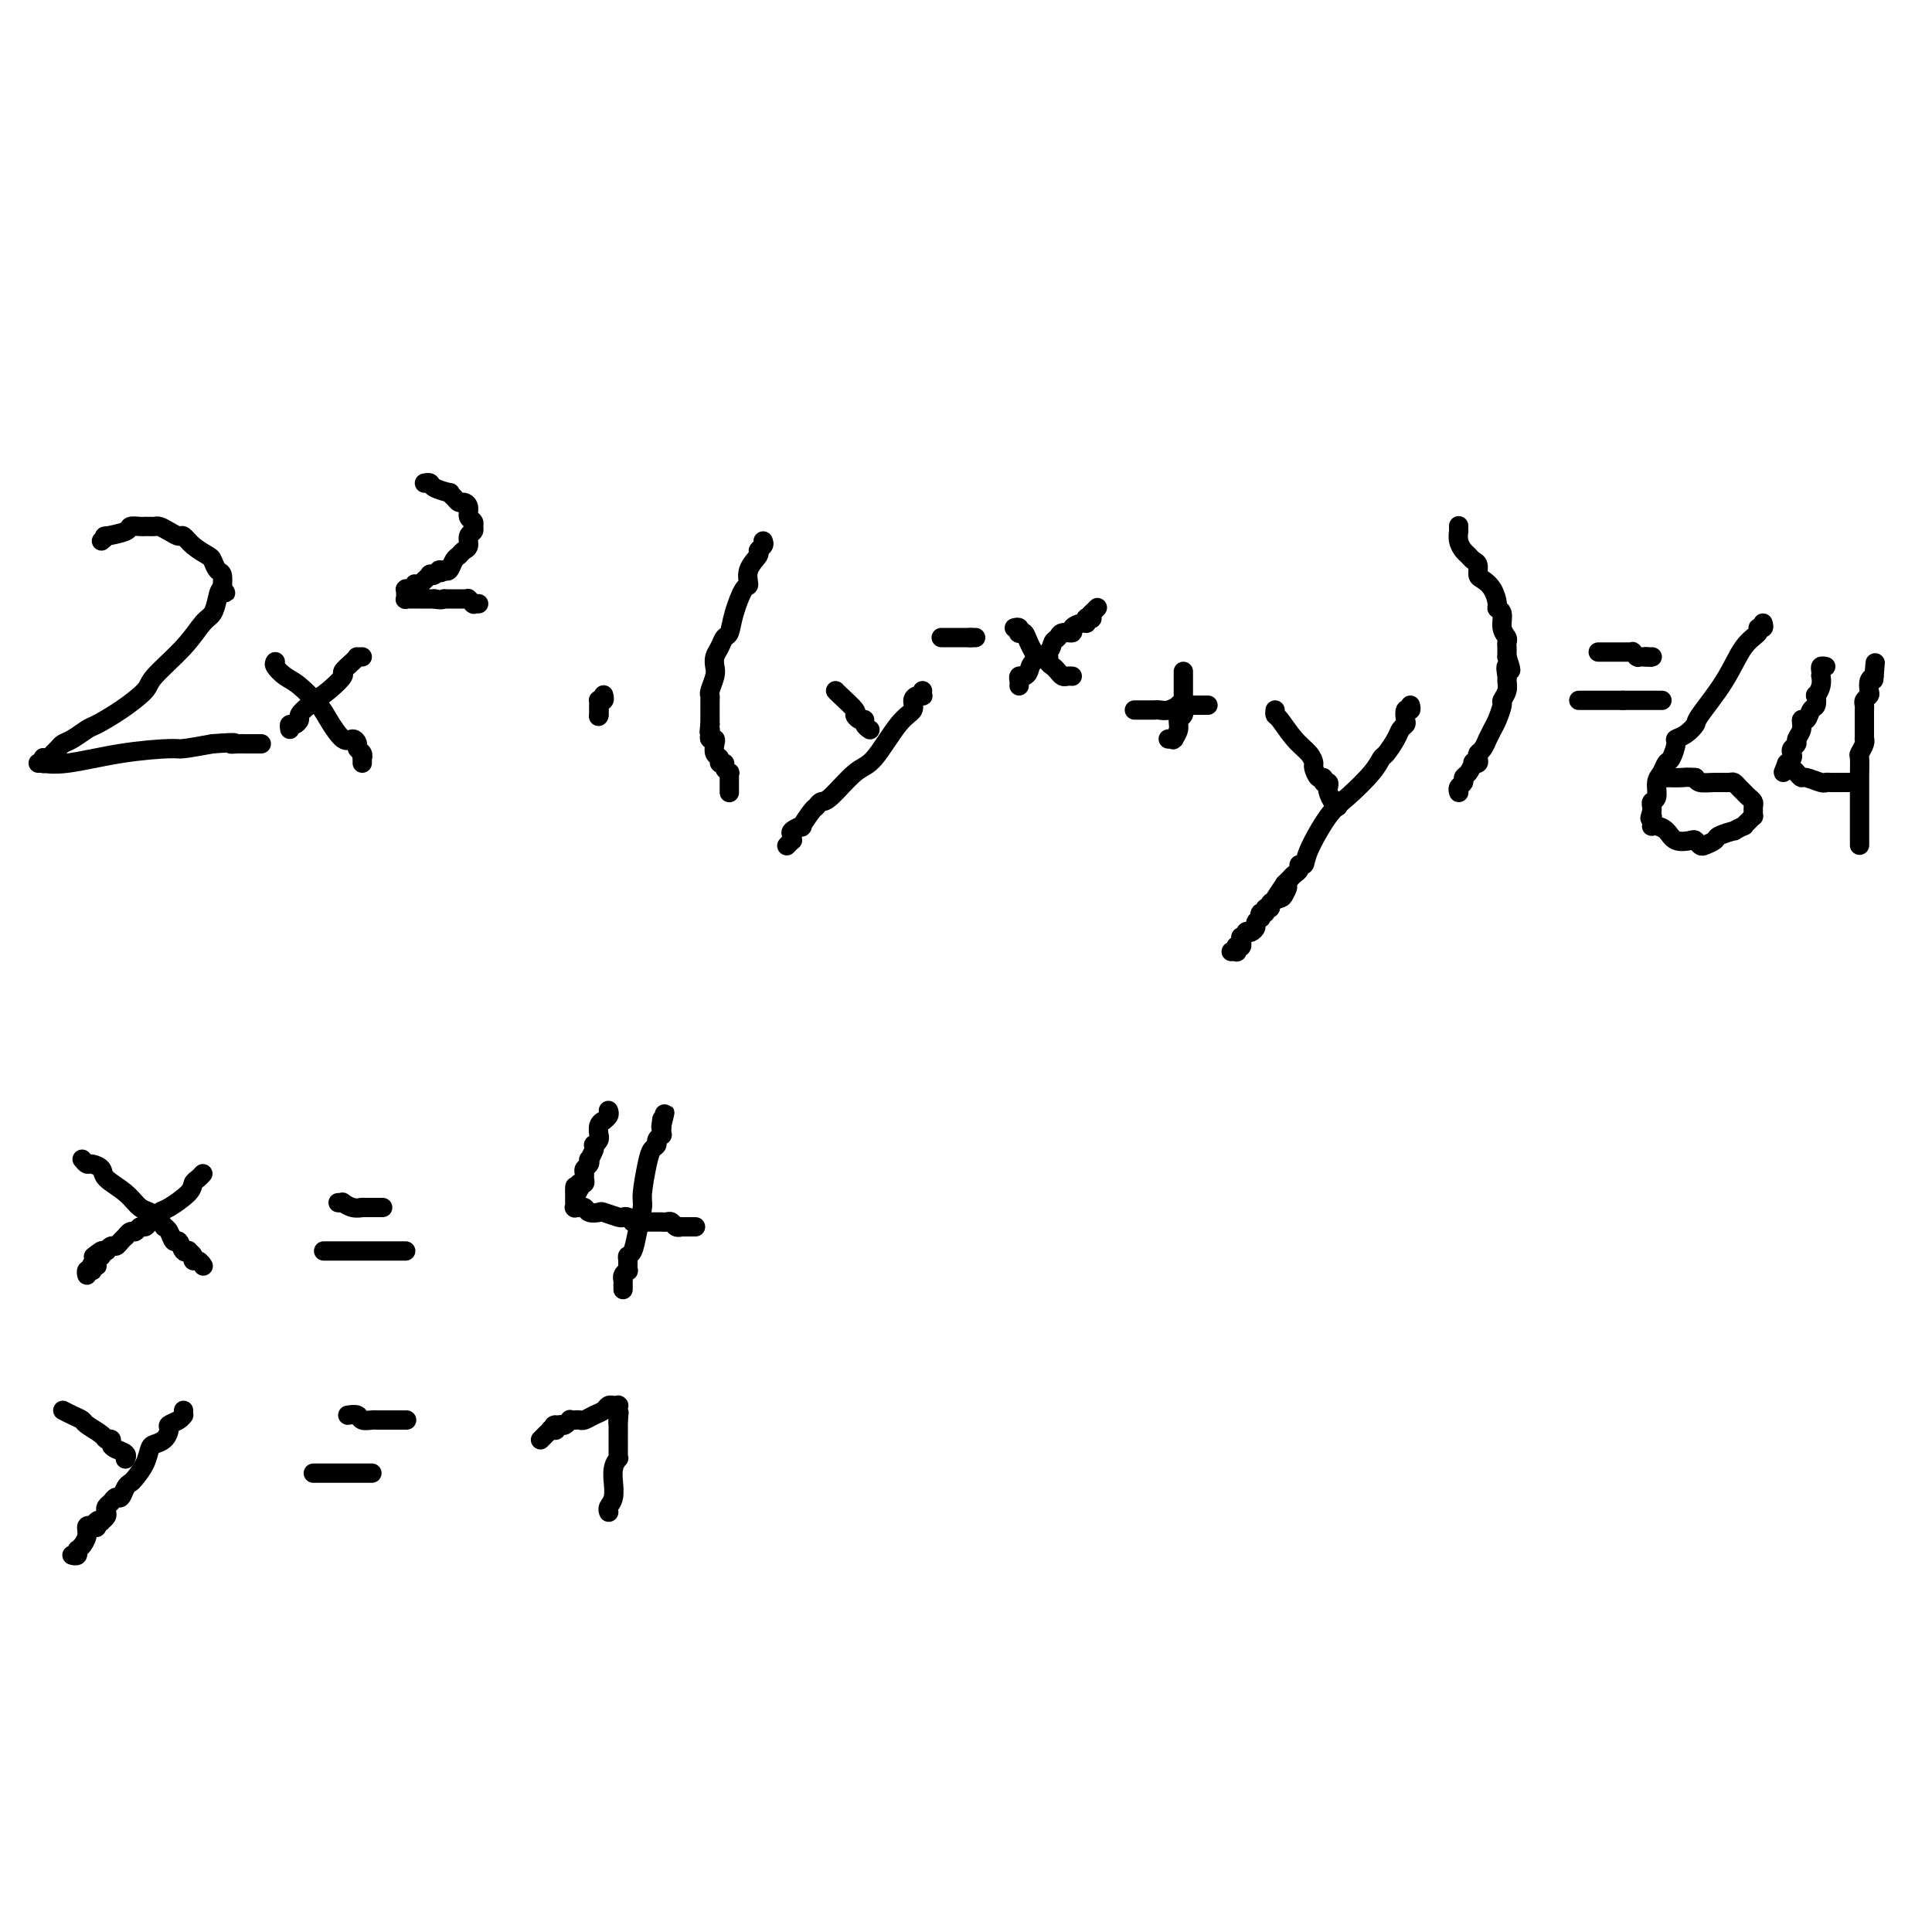 <svg viewBox='0 0 400 400' version='1.1' xmlns='http://www.w3.org/2000/svg' xmlns:xlink='http://www.w3.org/1999/xlink'><g fill='none' stroke='#000000' stroke-width='4' stroke-linecap='round' stroke-linejoin='round'><path d='M21,112c0.540,-0.445 1.080,-0.890 1,-1c-0.080,-0.110 -0.779,0.114 0,0c0.779,-0.114 3.035,-0.567 4,-1c0.965,-0.433 0.640,-0.848 1,-1c0.360,-0.152 1.405,-0.041 2,0c0.595,0.041 0.739,0.014 1,0c0.261,-0.014 0.637,-0.014 1,0c0.363,0.014 0.713,0.041 1,0c0.287,-0.041 0.513,-0.149 1,0c0.487,0.149 1.237,0.555 2,1c0.763,0.445 1.538,0.930 2,1c0.462,0.070 0.610,-0.275 1,0c0.390,0.275 1.022,1.172 2,2c0.978,0.828 2.301,1.589 3,2c0.699,0.411 0.775,0.471 1,1c0.225,0.529 0.599,1.527 1,2c0.401,0.473 0.829,0.421 1,1c0.171,0.579 0.086,1.790 0,3'/><path d='M46,122c1.288,1.625 0.508,0.186 0,0c-0.508,-0.186 -0.742,0.881 -1,2c-0.258,1.119 -0.538,2.290 -1,3c-0.462,0.710 -1.105,0.959 -2,2c-0.895,1.041 -2.043,2.874 -4,5c-1.957,2.126 -4.722,4.543 -6,6c-1.278,1.457 -1.070,1.952 -2,3c-0.930,1.048 -2.998,2.648 -5,4c-2.002,1.352 -3.937,2.456 -5,3c-1.063,0.544 -1.255,0.527 -2,1c-0.745,0.473 -2.045,1.437 -3,2c-0.955,0.563 -1.566,0.726 -2,1c-0.434,0.274 -0.691,0.661 -1,1c-0.309,0.339 -0.672,0.631 -1,1c-0.328,0.369 -0.623,0.817 -1,1c-0.377,0.183 -0.837,0.102 -1,0c-0.163,-0.102 -0.029,-0.223 0,0c0.029,0.223 -0.046,0.792 0,1c0.046,0.208 0.213,0.056 0,0c-0.213,-0.056 -0.806,-0.015 -1,0c-0.194,0.015 0.011,0.006 0,0c-0.011,-0.006 -0.238,-0.008 0,0c0.238,0.008 0.940,0.026 1,0c0.060,-0.026 -0.520,-0.097 0,0c0.520,0.097 2.142,0.363 5,0c2.858,-0.363 6.952,-1.355 11,-2c4.048,-0.645 8.052,-0.943 10,-1c1.948,-0.057 1.842,0.127 3,0c1.158,-0.127 3.579,-0.563 6,-1'/><path d='M44,154c6.135,-0.464 4.471,-0.124 4,0c-0.471,0.124 0.251,0.033 1,0c0.749,-0.033 1.525,-0.009 2,0c0.475,0.009 0.649,0.002 1,0c0.351,-0.002 0.879,-0.001 1,0c0.121,0.001 -0.164,0.000 0,0c0.164,-0.000 0.776,-0.000 1,0c0.224,0.000 0.060,0.000 0,0c-0.060,-0.000 -0.016,-0.000 0,0c0.016,0.000 0.005,0.000 0,0c-0.005,-0.000 -0.002,-0.000 0,0'/><path d='M57,137c-0.165,0.228 -0.330,0.457 0,1c0.330,0.543 1.156,1.401 2,2c0.844,0.599 1.707,0.941 3,2c1.293,1.059 3.016,2.837 4,4c0.984,1.163 1.229,1.712 2,3c0.771,1.288 2.067,3.314 3,4c0.933,0.686 1.504,0.030 2,0c0.496,-0.030 0.918,0.565 1,1c0.082,0.435 -0.174,0.709 0,1c0.174,0.291 0.779,0.600 1,1c0.221,0.400 0.059,0.891 0,1c-0.059,0.109 -0.016,-0.163 0,0c0.016,0.163 0.005,0.761 0,1c-0.005,0.239 -0.002,0.120 0,0'/><path d='M60,151c-0.080,-0.448 -0.161,-0.896 0,-1c0.161,-0.104 0.563,0.135 1,0c0.437,-0.135 0.910,-0.646 1,-1c0.090,-0.354 -0.202,-0.552 0,-1c0.202,-0.448 0.898,-1.146 2,-2c1.102,-0.854 2.611,-1.865 4,-3c1.389,-1.135 2.659,-2.395 3,-3c0.341,-0.605 -0.248,-0.554 0,-1c0.248,-0.446 1.333,-1.387 2,-2c0.667,-0.613 0.914,-0.896 1,-1c0.086,-0.104 0.009,-0.028 0,0c-0.009,0.028 0.049,0.007 0,0c-0.049,-0.007 -0.206,-0.002 0,0c0.206,0.002 0.773,0.001 1,0c0.227,-0.001 0.113,-0.000 0,0'/><path d='M88,100c-0.108,0.022 -0.216,0.044 0,0c0.216,-0.044 0.754,-0.153 1,0c0.246,0.153 0.198,0.567 1,1c0.802,0.433 2.452,0.886 3,1c0.548,0.114 -0.007,-0.111 0,0c0.007,0.111 0.575,0.558 1,1c0.425,0.442 0.706,0.877 1,1c0.294,0.123 0.601,-0.068 1,0c0.399,0.068 0.891,0.396 1,1c0.109,0.604 -0.166,1.486 0,2c0.166,0.514 0.773,0.662 1,1c0.227,0.338 0.076,0.868 0,1c-0.076,0.132 -0.076,-0.133 0,0c0.076,0.133 0.228,0.666 0,1c-0.228,0.334 -0.834,0.470 -1,1c-0.166,0.530 0.110,1.456 0,2c-0.110,0.544 -0.607,0.707 -1,1c-0.393,0.293 -0.683,0.718 -1,1c-0.317,0.282 -0.662,0.422 -1,1c-0.338,0.578 -0.668,1.594 -1,2c-0.332,0.406 -0.666,0.203 -1,0'/><path d='M92,118c-1.111,1.178 -0.890,0.123 -1,0c-0.110,-0.123 -0.552,0.685 -1,1c-0.448,0.315 -0.904,0.136 -1,0c-0.096,-0.136 0.166,-0.229 0,0c-0.166,0.229 -0.762,0.779 -1,1c-0.238,0.221 -0.120,0.112 0,0c0.120,-0.112 0.242,-0.227 0,0c-0.242,0.227 -0.848,0.797 -1,1c-0.152,0.203 0.152,0.040 0,0c-0.152,-0.040 -0.759,0.042 -1,0c-0.241,-0.042 -0.118,-0.207 0,0c0.118,0.207 0.229,0.788 0,1c-0.229,0.212 -0.797,0.057 -1,0c-0.203,-0.057 -0.040,-0.015 0,0c0.040,0.015 -0.042,0.003 0,0c0.042,-0.003 0.207,0.003 0,0c-0.207,-0.003 -0.788,-0.015 -1,0c-0.212,0.015 -0.057,0.057 0,0c0.057,-0.057 0.015,-0.212 0,0c-0.015,0.212 -0.004,0.793 0,1c0.004,0.207 -0.000,0.041 0,0c0.000,-0.041 0.004,0.041 0,0c-0.004,-0.041 -0.016,-0.207 0,0c0.016,0.207 0.060,0.788 0,1c-0.060,0.212 -0.223,0.057 0,0c0.223,-0.057 0.833,-0.015 1,0c0.167,0.015 -0.107,0.004 0,0c0.107,-0.004 0.596,-0.001 1,0c0.404,0.001 0.724,0.000 1,0c0.276,-0.000 0.507,-0.000 1,0c0.493,0.000 1.246,0.000 2,0'/><path d='M90,124c1.397,0.309 1.890,0.083 2,0c0.110,-0.083 -0.163,-0.022 0,0c0.163,0.022 0.762,0.006 1,0c0.238,-0.006 0.117,-0.002 0,0c-0.117,0.002 -0.228,0.000 0,0c0.228,-0.000 0.797,-0.000 1,0c0.203,0.000 0.040,0.000 0,0c-0.040,-0.000 0.045,-0.000 0,0c-0.045,0.000 -0.218,0.000 0,0c0.218,-0.000 0.829,-0.000 1,0c0.171,0.000 -0.098,0.000 0,0c0.098,-0.000 0.562,-0.000 1,0c0.438,0.000 0.850,0.000 1,0c0.150,-0.000 0.039,-0.001 0,0c-0.039,0.001 -0.007,0.004 0,0c0.007,-0.004 -0.012,-0.015 0,0c0.012,0.015 0.056,0.057 0,0c-0.056,-0.057 -0.212,-0.211 0,0c0.212,0.211 0.793,0.789 1,1c0.207,0.211 0.041,0.057 0,0c-0.041,-0.057 0.041,-0.015 0,0c-0.041,0.015 -0.207,0.004 0,0c0.207,-0.004 0.786,-0.001 1,0c0.214,0.001 0.061,0.000 0,0c-0.061,-0.000 -0.031,-0.000 0,0'/><path d='M125,144c-0.030,-0.113 -0.061,-0.226 0,0c0.061,0.226 0.212,0.792 0,1c-0.212,0.208 -0.789,0.060 -1,0c-0.211,-0.060 -0.057,-0.030 0,0c0.057,0.030 0.015,0.061 0,0c-0.015,-0.061 -0.004,-0.213 0,0c0.004,0.213 0.001,0.793 0,1c-0.001,0.207 -0.000,0.042 0,0c0.000,-0.042 0.000,0.040 0,0c-0.000,-0.040 -0.000,-0.203 0,0c0.000,0.203 0.000,0.772 0,1c-0.000,0.228 -0.000,0.113 0,0c0.000,-0.113 0.000,-0.226 0,0c-0.000,0.226 -0.000,0.792 0,1c0.000,0.208 0.000,0.060 0,0c-0.000,-0.060 -0.000,-0.030 0,0'/><path d='M124,148c-0.155,0.619 -0.041,0.166 0,0c0.041,-0.166 0.011,-0.045 0,0c-0.011,0.045 -0.003,0.013 0,0c0.003,-0.013 0.001,-0.007 0,0c-0.001,0.007 -0.000,0.016 0,0c0.000,-0.016 0.000,-0.057 0,0c-0.000,0.057 -0.000,0.212 0,0c0.000,-0.212 0.000,-0.793 0,-1c-0.000,-0.207 -0.000,-0.041 0,0c0.000,0.041 0.000,-0.041 0,0c-0.000,0.041 -0.000,0.207 0,0c0.000,-0.207 0.000,-0.786 0,-1c-0.000,-0.214 -0.000,-0.061 0,0c0.000,0.061 0.000,0.031 0,0'/><path d='M158,112c0.130,0.322 0.260,0.644 0,1c-0.260,0.356 -0.909,0.747 -1,1c-0.091,0.253 0.375,0.370 0,1c-0.375,0.630 -1.592,1.773 -2,3c-0.408,1.227 -0.007,2.537 0,3c0.007,0.463 -0.379,0.077 -1,1c-0.621,0.923 -1.477,3.153 -2,5c-0.523,1.847 -0.715,3.310 -1,4c-0.285,0.690 -0.664,0.606 -1,1c-0.336,0.394 -0.630,1.265 -1,2c-0.370,0.735 -0.817,1.335 -1,2c-0.183,0.665 -0.102,1.396 0,2c0.102,0.604 0.223,1.081 0,2c-0.223,0.919 -0.792,2.278 -1,3c-0.208,0.722 -0.056,0.806 0,1c0.056,0.194 0.015,0.500 0,1c-0.015,0.500 -0.004,1.196 0,2c0.004,0.804 0.001,1.716 0,2c-0.001,0.284 -0.000,-0.062 0,0c0.000,0.062 0.000,0.531 0,1'/><path d='M147,150c-0.314,2.658 -0.098,1.303 0,1c0.098,-0.303 0.078,0.448 0,1c-0.078,0.552 -0.213,0.907 0,1c0.213,0.093 0.774,-0.076 1,0c0.226,0.076 0.117,0.398 0,1c-0.117,0.602 -0.243,1.485 0,2c0.243,0.515 0.853,0.664 1,1c0.147,0.336 -0.171,0.859 0,1c0.171,0.141 0.830,-0.102 1,0c0.170,0.102 -0.151,0.548 0,1c0.151,0.452 0.772,0.909 1,1c0.228,0.091 0.061,-0.186 0,0c-0.061,0.186 -0.016,0.835 0,1c0.016,0.165 0.004,-0.153 0,0c-0.004,0.153 -0.001,0.777 0,1c0.001,0.223 0.000,0.045 0,0c-0.000,-0.045 -0.000,0.044 0,0c0.000,-0.044 0.000,-0.222 0,0c-0.000,0.222 -0.000,0.844 0,1c0.000,0.156 0.000,-0.154 0,0c-0.000,0.154 -0.000,0.772 0,1c0.000,0.228 0.000,0.065 0,0c-0.000,-0.065 -0.000,-0.033 0,0'/><path d='M173,143c0.077,0.105 0.154,0.209 1,1c0.846,0.791 2.460,2.267 3,3c0.540,0.733 0.005,0.722 0,1c-0.005,0.278 0.521,0.845 1,1c0.479,0.155 0.912,-0.103 1,0c0.088,0.103 -0.169,0.566 0,1c0.169,0.434 0.762,0.838 1,1c0.238,0.162 0.119,0.081 0,0'/><path d='M191,143c-0.021,0.418 -0.042,0.836 0,1c0.042,0.164 0.148,0.073 0,0c-0.148,-0.073 -0.549,-0.128 -1,0c-0.451,0.128 -0.951,0.440 -1,1c-0.049,0.560 0.352,1.370 0,2c-0.352,0.630 -1.456,1.082 -3,3c-1.544,1.918 -3.527,5.302 -5,7c-1.473,1.698 -2.435,1.709 -4,3c-1.565,1.291 -3.734,3.860 -5,5c-1.266,1.140 -1.630,0.851 -2,1c-0.370,0.149 -0.748,0.737 -1,1c-0.252,0.263 -0.379,0.203 -1,1c-0.621,0.797 -1.736,2.452 -2,3c-0.264,0.548 0.323,-0.012 0,0c-0.323,0.012 -1.554,0.595 -2,1c-0.446,0.405 -0.105,0.630 0,1c0.105,0.370 -0.024,0.884 0,1c0.024,0.116 0.202,-0.165 0,0c-0.202,0.165 -0.785,0.775 -1,1c-0.215,0.225 -0.061,0.064 0,0c0.061,-0.064 0.031,-0.032 0,0'/><path d='M195,132c-0.120,0.000 -0.240,0.000 0,0c0.240,0.000 0.838,0.000 1,0c0.162,0.000 -0.114,0.000 0,0c0.114,0.000 0.619,0.000 1,0c0.381,0.000 0.638,0.000 1,0c0.362,0.000 0.828,0.000 1,0c0.172,0.000 0.050,0.000 0,0c-0.050,0.000 -0.027,0.000 0,0c0.027,0.000 0.059,0.000 0,0c-0.059,0.000 -0.208,0.000 0,0c0.208,0.000 0.774,0.000 1,0c0.226,0.000 0.112,0.000 0,0c-0.112,-0.000 -0.222,0.000 0,0c0.222,0.000 0.778,0.000 1,0c0.222,0.000 0.111,0.000 0,0'/><path d='M201,132c0.924,0.000 0.234,0.000 0,0c-0.234,0.000 -0.011,0.000 0,0c0.011,0.000 -0.189,0.000 0,0c0.189,0.000 0.768,-0.000 1,0c0.232,0.000 0.116,0.000 0,0'/><path d='M210,130c0.416,-0.110 0.832,-0.220 1,0c0.168,0.220 0.087,0.769 0,1c-0.087,0.231 -0.179,0.143 0,0c0.179,-0.143 0.630,-0.340 1,0c0.370,0.340 0.659,1.219 1,2c0.341,0.781 0.735,1.466 1,2c0.265,0.534 0.400,0.916 1,1c0.600,0.084 1.667,-0.131 2,0c0.333,0.131 -0.066,0.610 0,1c0.066,0.390 0.596,0.693 1,1c0.404,0.307 0.683,0.618 1,1c0.317,0.382 0.673,0.834 1,1c0.327,0.166 0.627,0.045 1,0c0.373,-0.045 0.821,-0.013 1,0c0.179,0.013 0.090,0.006 0,0'/><path d='M211,142c0.023,-0.305 0.046,-0.609 0,-1c-0.046,-0.391 -0.159,-0.867 0,-1c0.159,-0.133 0.592,0.077 1,0c0.408,-0.077 0.792,-0.440 1,-1c0.208,-0.560 0.239,-1.317 1,-2c0.761,-0.683 2.250,-1.293 3,-2c0.750,-0.707 0.759,-1.513 1,-2c0.241,-0.487 0.712,-0.656 1,-1c0.288,-0.344 0.392,-0.862 1,-1c0.608,-0.138 1.718,0.103 2,0c0.282,-0.103 -0.265,-0.549 0,-1c0.265,-0.451 1.343,-0.906 2,-1c0.657,-0.094 0.894,0.172 1,0c0.106,-0.172 0.081,-0.781 0,-1c-0.081,-0.219 -0.218,-0.048 0,0c0.218,0.048 0.789,-0.025 1,0c0.211,0.025 0.060,0.150 0,0c-0.060,-0.150 -0.030,-0.575 0,-1'/><path d='M226,127c2.333,-2.333 0.667,-0.667 0,0c-0.667,0.667 -0.333,0.333 0,0'/><path d='M242,153c-0.111,-0.003 -0.222,-0.007 0,0c0.222,0.007 0.776,0.023 1,0c0.224,-0.023 0.116,-0.085 0,0c-0.116,0.085 -0.241,0.318 0,0c0.241,-0.318 0.849,-1.185 1,-2c0.151,-0.815 -0.156,-1.576 0,-2c0.156,-0.424 0.774,-0.510 1,-1c0.226,-0.490 0.061,-1.383 0,-2c-0.061,-0.617 -0.016,-0.957 0,-1c0.016,-0.043 0.004,0.210 0,0c-0.004,-0.210 -0.001,-0.883 0,-1c0.001,-0.117 0.000,0.323 0,0c-0.000,-0.323 -0.000,-1.407 0,-2c0.000,-0.593 0.000,-0.694 0,-1c-0.000,-0.306 -0.000,-0.818 0,-1c0.000,-0.182 0.000,-0.035 0,0c-0.000,0.035 -0.000,-0.042 0,0c0.000,0.042 0.000,0.204 0,0c-0.000,-0.204 -0.000,-0.772 0,-1c0.000,-0.228 0.000,-0.114 0,0'/><path d='M235,147c-0.120,0.000 -0.240,0.000 0,0c0.240,-0.000 0.839,-0.000 1,0c0.161,0.000 -0.115,0.000 0,0c0.115,-0.000 0.622,-0.000 1,0c0.378,0.000 0.629,0.001 1,0c0.371,-0.001 0.864,-0.004 1,0c0.136,0.004 -0.084,0.015 0,0c0.084,-0.015 0.473,-0.057 1,0c0.527,0.057 1.191,0.211 2,0c0.809,-0.211 1.762,-0.789 2,-1c0.238,-0.211 -0.238,-0.057 0,0c0.238,0.057 1.192,0.015 2,0c0.808,-0.015 1.470,-0.004 2,0c0.530,0.004 0.926,0.001 1,0c0.074,-0.001 -0.176,-0.000 0,0c0.176,0.000 0.778,0.000 1,0c0.222,-0.000 0.063,-0.000 0,0c-0.063,0.000 -0.032,0.000 0,0'/><path d='M264,147c-0.044,0.410 -0.089,0.821 0,1c0.089,0.179 0.310,0.127 1,1c0.690,0.873 1.848,2.673 3,4c1.152,1.327 2.299,2.183 3,3c0.701,0.817 0.957,1.596 1,2c0.043,0.404 -0.128,0.433 0,1c0.128,0.567 0.556,1.672 1,2c0.444,0.328 0.903,-0.121 1,0c0.097,0.121 -0.167,0.810 0,1c0.167,0.190 0.767,-0.121 1,0c0.233,0.121 0.101,0.672 0,1c-0.101,0.328 -0.171,0.431 0,1c0.171,0.569 0.582,1.603 1,2c0.418,0.397 0.844,0.158 1,0c0.156,-0.158 0.042,-0.235 0,0c-0.042,0.235 -0.012,0.781 0,1c0.012,0.219 0.006,0.109 0,0'/><path d='M292,146c0.111,0.477 0.223,0.953 0,1c-0.223,0.047 -0.780,-0.337 -1,0c-0.220,0.337 -0.104,1.393 0,2c0.104,0.607 0.197,0.763 0,1c-0.197,0.237 -0.683,0.554 -1,1c-0.317,0.446 -0.465,1.022 -1,2c-0.535,0.978 -1.457,2.358 -2,3c-0.543,0.642 -0.706,0.545 -1,1c-0.294,0.455 -0.719,1.460 -2,3c-1.281,1.540 -3.419,3.613 -5,5c-1.581,1.387 -2.605,2.087 -4,4c-1.395,1.913 -3.161,5.037 -4,7c-0.839,1.963 -0.751,2.765 -1,3c-0.249,0.235 -0.837,-0.095 -1,0c-0.163,0.095 0.097,0.617 0,1c-0.097,0.383 -0.552,0.629 -1,1c-0.448,0.371 -0.890,0.869 -1,1c-0.110,0.131 0.111,-0.105 0,0c-0.111,0.105 -0.556,0.553 -1,1'/><path d='M266,183c-4.029,5.903 -1.103,2.160 0,1c1.103,-1.160 0.383,0.262 0,1c-0.383,0.738 -0.427,0.790 -1,1c-0.573,0.210 -1.674,0.577 -2,1c-0.326,0.423 0.123,0.902 0,1c-0.123,0.098 -0.816,-0.185 -1,0c-0.184,0.185 0.143,0.837 0,1c-0.143,0.163 -0.756,-0.164 -1,0c-0.244,0.164 -0.121,0.818 0,1c0.121,0.182 0.239,-0.109 0,0c-0.239,0.109 -0.833,0.616 -1,1c-0.167,0.384 0.095,0.643 0,1c-0.095,0.357 -0.547,0.813 -1,1c-0.453,0.187 -0.906,0.107 -1,0c-0.094,-0.107 0.171,-0.240 0,0c-0.171,0.240 -0.777,0.853 -1,1c-0.223,0.147 -0.064,-0.170 0,0c0.064,0.170 0.031,0.829 0,1c-0.031,0.171 -0.061,-0.147 0,0c0.061,0.147 0.214,0.757 0,1c-0.214,0.243 -0.793,0.118 -1,0c-0.207,-0.118 -0.041,-0.228 0,0c0.041,0.228 -0.041,0.793 0,1c0.041,0.207 0.207,0.055 0,0c-0.207,-0.055 -0.788,-0.015 -1,0c-0.212,0.015 -0.057,0.004 0,0c0.057,-0.004 0.016,-0.001 0,0c-0.016,0.001 -0.008,0.001 0,0'/><path d='M302,109c0.002,-0.126 0.003,-0.251 0,0c-0.003,0.251 -0.012,0.879 0,1c0.012,0.121 0.044,-0.266 0,0c-0.044,0.266 -0.166,1.183 0,2c0.166,0.817 0.618,1.532 1,2c0.382,0.468 0.693,0.688 1,1c0.307,0.312 0.611,0.715 1,1c0.389,0.285 0.865,0.451 1,1c0.135,0.549 -0.070,1.481 0,2c0.070,0.519 0.415,0.624 1,1c0.585,0.376 1.410,1.025 2,2c0.590,0.975 0.947,2.278 1,3c0.053,0.722 -0.196,0.862 0,1c0.196,0.138 0.837,0.275 1,1c0.163,0.725 -0.153,2.040 0,3c0.153,0.960 0.773,1.567 1,2c0.227,0.433 0.061,0.693 0,1c-0.061,0.307 -0.016,0.659 0,1c0.016,0.341 0.005,0.669 0,1c-0.005,0.331 -0.002,0.666 0,1'/><path d='M312,136c1.546,4.518 0.410,2.314 0,2c-0.410,-0.314 -0.095,1.262 0,2c0.095,0.738 -0.030,0.638 0,1c0.030,0.362 0.216,1.184 0,2c-0.216,0.816 -0.832,1.624 -1,2c-0.168,0.376 0.113,0.319 0,1c-0.113,0.681 -0.622,2.098 -1,3c-0.378,0.902 -0.627,1.288 -1,2c-0.373,0.712 -0.871,1.749 -1,2c-0.129,0.251 0.110,-0.283 0,0c-0.110,0.283 -0.569,1.383 -1,2c-0.431,0.617 -0.833,0.752 -1,1c-0.167,0.248 -0.100,0.609 0,1c0.100,0.391 0.233,0.812 0,1c-0.233,0.188 -0.832,0.145 -1,0c-0.168,-0.145 0.095,-0.390 0,0c-0.095,0.390 -0.547,1.415 -1,2c-0.453,0.585 -0.906,0.731 -1,1c-0.094,0.269 0.171,0.660 0,1c-0.171,0.340 -0.778,0.627 -1,1c-0.222,0.373 -0.060,0.832 0,1c0.060,0.168 0.016,0.045 0,0c-0.016,-0.045 -0.005,-0.013 0,0c0.005,0.013 0.002,0.006 0,0'/><path d='M17,240c0.369,0.442 0.739,0.883 1,1c0.261,0.117 0.415,-0.091 1,0c0.585,0.091 1.601,0.483 2,1c0.399,0.517 0.182,1.161 1,2c0.818,0.839 2.670,1.874 4,3c1.330,1.126 2.136,2.344 3,3c0.864,0.656 1.786,0.750 2,1c0.214,0.250 -0.279,0.657 0,1c0.279,0.343 1.332,0.622 2,1c0.668,0.378 0.953,0.856 1,1c0.047,0.144 -0.142,-0.045 0,0c0.142,0.045 0.617,0.324 1,1c0.383,0.676 0.676,1.750 1,2c0.324,0.250 0.679,-0.323 1,0c0.321,0.323 0.607,1.540 1,2c0.393,0.460 0.893,0.161 1,0c0.107,-0.161 -0.178,-0.183 0,0c0.178,0.183 0.818,0.571 1,1c0.182,0.429 -0.096,0.898 0,1c0.096,0.102 0.564,-0.165 1,0c0.436,0.165 0.839,0.761 1,1c0.161,0.239 0.081,0.119 0,0'/><path d='M42,243c-0.311,0.347 -0.621,0.694 -1,1c-0.379,0.306 -0.826,0.572 -1,1c-0.174,0.428 -0.074,1.019 -1,2c-0.926,0.981 -2.878,2.353 -4,3c-1.122,0.647 -1.414,0.570 -2,1c-0.586,0.430 -1.466,1.368 -2,2c-0.534,0.632 -0.721,0.958 -1,1c-0.279,0.042 -0.648,-0.200 -1,0c-0.352,0.200 -0.686,0.841 -1,1c-0.314,0.159 -0.609,-0.164 -1,0c-0.391,0.164 -0.878,0.813 -1,1c-0.122,0.187 0.121,-0.090 0,0c-0.121,0.090 -0.607,0.546 -1,1c-0.393,0.454 -0.694,0.906 -1,1c-0.306,0.094 -0.617,-0.171 -1,0c-0.383,0.171 -0.838,0.778 -1,1c-0.162,0.222 -0.029,0.060 0,0c0.029,-0.060 -0.044,-0.016 0,0c0.044,0.016 0.204,0.004 0,0c-0.204,-0.004 -0.773,-0.001 -1,0c-0.227,0.001 -0.114,0.001 0,0'/><path d='M21,259c-3.244,2.410 -0.855,0.434 0,0c0.855,-0.434 0.176,0.672 0,1c-0.176,0.328 0.150,-0.122 0,0c-0.150,0.122 -0.776,0.818 -1,1c-0.224,0.182 -0.046,-0.148 0,0c0.046,0.148 -0.041,0.775 0,1c0.041,0.225 0.208,0.046 0,0c-0.208,-0.046 -0.792,0.039 -1,0c-0.208,-0.039 -0.042,-0.203 0,0c0.042,0.203 -0.041,0.773 0,1c0.041,0.227 0.207,0.112 0,0c-0.207,-0.112 -0.786,-0.223 -1,0c-0.214,0.223 -0.061,0.778 0,1c0.061,0.222 0.031,0.111 0,0'/><path d='M70,249c0.467,0.030 0.935,0.061 1,0c0.065,-0.061 -0.272,-0.212 0,0c0.272,0.212 1.153,0.789 2,1c0.847,0.211 1.661,0.057 2,0c0.339,-0.057 0.204,-0.015 0,0c-0.204,0.015 -0.475,0.004 0,0c0.475,-0.004 1.696,-0.001 2,0c0.304,0.001 -0.311,0.000 0,0c0.311,-0.000 1.547,-0.000 2,0c0.453,0.000 0.121,0.000 0,0c-0.121,-0.000 -0.033,-0.000 0,0c0.033,0.000 0.009,0.000 0,0c-0.009,-0.000 -0.005,-0.000 0,0'/><path d='M67,259c0.379,0.000 0.759,0.000 1,0c0.241,0.000 0.345,0.000 1,0c0.655,0.000 1.863,0.000 3,0c1.137,0.000 2.202,0.000 3,0c0.798,0.000 1.327,0.000 2,0c0.673,0.000 1.490,0.000 2,0c0.510,0.000 0.715,0.000 1,0c0.285,0.000 0.651,0.000 1,0c0.349,0.000 0.682,0.000 1,0c0.318,-0.000 0.621,0.000 1,0c0.379,0.000 0.834,0.000 1,0c0.166,0.000 0.045,0.000 0,0c-0.045,0.000 -0.013,0.000 0,0c0.013,0.000 0.006,0.000 0,0'/><path d='M129,267c0.002,-0.304 0.004,-0.607 0,-1c-0.004,-0.393 -0.015,-0.874 0,-1c0.015,-0.126 0.057,0.103 0,0c-0.057,-0.103 -0.212,-0.539 0,-1c0.212,-0.461 0.792,-0.948 1,-1c0.208,-0.052 0.044,0.329 0,0c-0.044,-0.329 0.031,-1.370 0,-2c-0.031,-0.630 -0.167,-0.851 0,-1c0.167,-0.149 0.636,-0.228 1,-1c0.364,-0.772 0.622,-2.238 1,-4c0.378,-1.762 0.876,-3.820 1,-5c0.124,-1.180 -0.125,-1.482 0,-3c0.125,-1.518 0.626,-4.253 1,-6c0.374,-1.747 0.622,-2.506 1,-3c0.378,-0.494 0.886,-0.724 1,-1c0.114,-0.276 -0.166,-0.599 0,-1c0.166,-0.401 0.776,-0.881 1,-1c0.224,-0.119 0.060,0.122 0,0c-0.060,-0.122 -0.017,-0.606 0,-1c0.017,-0.394 0.009,-0.697 0,-1'/><path d='M137,233c1.238,-5.199 0.332,-1.197 0,0c-0.332,1.197 -0.089,-0.411 0,-1c0.089,-0.589 0.024,-0.159 0,0c-0.024,0.159 -0.007,0.045 0,0c0.007,-0.045 0.003,-0.023 0,0'/><path d='M126,230c-0.033,-0.082 -0.065,-0.164 0,0c0.065,0.164 0.228,0.573 0,1c-0.228,0.427 -0.846,0.870 -1,1c-0.154,0.130 0.156,-0.053 0,0c-0.156,0.053 -0.778,0.344 -1,1c-0.222,0.656 -0.046,1.678 0,2c0.046,0.322 -0.039,-0.056 0,0c0.039,0.056 0.203,0.544 0,1c-0.203,0.456 -0.773,0.878 -1,1c-0.227,0.122 -0.112,-0.055 0,0c0.112,0.055 0.222,0.343 0,1c-0.222,0.657 -0.778,1.682 -1,2c-0.222,0.318 -0.112,-0.070 0,0c0.112,0.070 0.227,0.597 0,1c-0.227,0.403 -0.797,0.682 -1,1c-0.203,0.318 -0.040,0.674 0,1c0.040,0.326 -0.042,0.623 0,1c0.042,0.377 0.207,0.836 0,1c-0.207,0.164 -0.788,0.034 -1,0c-0.212,-0.034 -0.057,0.029 0,0c0.057,-0.029 0.016,-0.151 0,0c-0.016,0.151 -0.008,0.576 0,1'/><path d='M120,246c-1.155,2.476 -1.041,0.667 -1,0c0.041,-0.667 0.011,-0.193 0,0c-0.011,0.193 -0.003,0.103 0,0c0.003,-0.103 0.001,-0.220 0,0c-0.001,0.220 -0.000,0.777 0,1c0.000,0.223 0.000,0.112 0,0c-0.000,-0.112 -0.000,-0.226 0,0c0.000,0.226 0.000,0.792 0,1c-0.000,0.208 -0.000,0.060 0,0c0.000,-0.060 0.000,-0.030 0,0c-0.000,0.030 -0.000,0.061 0,0c0.000,-0.061 0.000,-0.213 0,0c-0.000,0.213 -0.000,0.793 0,1c0.000,0.207 0.000,0.041 0,0c-0.000,-0.041 -0.000,0.041 0,0c0.000,-0.041 0.000,-0.207 0,0c-0.000,0.207 -0.001,0.788 0,1c0.001,0.212 0.004,0.057 0,0c-0.004,-0.057 -0.016,-0.015 0,0c0.016,0.015 0.060,0.003 0,0c-0.060,-0.003 -0.225,0.003 0,0c0.225,-0.003 0.838,-0.015 1,0c0.162,0.015 -0.127,0.055 0,0c0.127,-0.055 0.672,-0.207 1,0c0.328,0.207 0.441,0.774 1,1c0.559,0.226 1.564,0.112 2,0c0.436,-0.112 0.302,-0.224 1,0c0.698,0.224 2.228,0.782 3,1c0.772,0.218 0.785,0.097 1,0c0.215,-0.097 0.633,-0.171 1,0c0.367,0.171 0.684,0.585 1,1'/><path d='M131,253c1.331,0.309 0.160,0.083 0,0c-0.160,-0.083 0.693,-0.022 1,0c0.307,0.022 0.068,0.006 0,0c-0.068,-0.006 0.035,-0.002 0,0c-0.035,0.002 -0.206,0.000 0,0c0.206,-0.000 0.790,-0.000 1,0c0.210,0.000 0.046,0.000 0,0c-0.046,-0.000 0.025,-0.000 0,0c-0.025,0.000 -0.148,0.000 0,0c0.148,-0.000 0.565,-0.000 1,0c0.435,0.000 0.887,0.000 1,0c0.113,-0.000 -0.114,-0.000 0,0c0.114,0.000 0.569,0.000 1,0c0.431,-0.000 0.836,-0.001 1,0c0.164,0.001 0.085,0.004 0,0c-0.085,-0.004 -0.176,-0.015 0,0c0.176,0.015 0.621,0.057 1,0c0.379,-0.057 0.694,-0.211 1,0c0.306,0.211 0.604,0.789 1,1c0.396,0.211 0.891,0.057 1,0c0.109,-0.057 -0.168,-0.015 0,0c0.168,0.015 0.780,0.004 1,0c0.220,-0.004 0.049,-0.001 0,0c-0.049,0.001 0.025,0.000 0,0c-0.025,-0.000 -0.150,-0.000 0,0c0.150,0.000 0.576,0.000 1,0c0.424,-0.000 0.845,-0.000 1,0c0.155,0.000 0.044,0.000 0,0c-0.044,-0.000 -0.022,-0.000 0,0'/><path d='M13,292c0.626,0.326 1.253,0.652 2,1c0.747,0.348 1.616,0.720 2,1c0.384,0.280 0.285,0.470 1,1c0.715,0.530 2.246,1.399 3,2c0.754,0.601 0.731,0.934 1,1c0.269,0.066 0.828,-0.136 1,0c0.172,0.136 -0.045,0.611 0,1c0.045,0.389 0.352,0.693 1,1c0.648,0.307 1.638,0.618 2,1c0.362,0.382 0.097,0.834 0,1c-0.097,0.166 -0.026,0.045 0,0c0.026,-0.045 0.007,-0.013 0,0c-0.007,0.013 -0.004,0.006 0,0'/><path d='M38,292c-0.014,0.446 -0.028,0.892 0,1c0.028,0.108 0.096,-0.122 0,0c-0.096,0.122 -0.358,0.596 -1,1c-0.642,0.404 -1.664,0.737 -2,1c-0.336,0.263 0.013,0.457 0,1c-0.013,0.543 -0.388,1.434 -1,2c-0.612,0.566 -1.459,0.806 -2,1c-0.541,0.194 -0.775,0.341 -1,1c-0.225,0.659 -0.442,1.831 -1,3c-0.558,1.169 -1.459,2.337 -2,3c-0.541,0.663 -0.722,0.822 -1,1c-0.278,0.178 -0.653,0.376 -1,1c-0.347,0.624 -0.668,1.673 -1,2c-0.332,0.327 -0.676,-0.067 -1,0c-0.324,0.067 -0.627,0.596 -1,1c-0.373,0.404 -0.817,0.683 -1,1c-0.183,0.317 -0.104,0.673 0,1c0.104,0.327 0.234,0.624 0,1c-0.234,0.376 -0.832,0.832 -1,1c-0.168,0.168 0.095,0.048 0,0c-0.095,-0.048 -0.547,-0.024 -1,0'/><path d='M20,315c-2.780,3.498 -0.730,0.741 0,0c0.730,-0.741 0.139,0.532 0,1c-0.139,0.468 0.174,0.131 0,0c-0.174,-0.131 -0.835,-0.056 -1,0c-0.165,0.056 0.166,0.092 0,0c-0.166,-0.092 -0.828,-0.313 -1,0c-0.172,0.313 0.146,1.159 0,2c-0.146,0.841 -0.757,1.676 -1,2c-0.243,0.324 -0.118,0.138 0,0c0.118,-0.138 0.229,-0.229 0,0c-0.229,0.229 -0.797,0.779 -1,1c-0.203,0.221 -0.040,0.112 0,0c0.040,-0.112 -0.042,-0.226 0,0c0.042,0.226 0.207,0.793 0,1c-0.207,0.207 -0.787,0.056 -1,0c-0.213,-0.056 -0.061,-0.016 0,0c0.061,0.016 0.030,0.008 0,0'/><path d='M72,293c0.787,-0.113 1.574,-0.226 2,0c0.426,0.226 0.492,0.793 1,1c0.508,0.207 1.460,0.056 2,0c0.540,-0.056 0.670,-0.015 1,0c0.330,0.015 0.861,0.004 1,0c0.139,-0.004 -0.113,-0.001 0,0c0.113,0.001 0.591,0.000 1,0c0.409,-0.000 0.751,-0.000 1,0c0.249,0.000 0.407,0.000 1,0c0.593,-0.000 1.623,-0.000 2,0c0.377,0.000 0.102,0.000 0,0c-0.102,-0.000 -0.029,-0.000 0,0c0.029,0.000 0.015,0.000 0,0'/><path d='M65,305c-0.120,0.000 -0.240,0.000 0,0c0.240,0.000 0.842,0.000 1,0c0.158,0.000 -0.126,0.000 0,0c0.126,0.000 0.664,0.000 1,0c0.336,0.000 0.471,0.000 1,0c0.529,0.000 1.452,0.000 2,0c0.548,0.000 0.722,0.000 1,0c0.278,0.000 0.662,0.000 1,0c0.338,0.000 0.630,0.000 1,0c0.370,0.000 0.817,0.000 1,0c0.183,0.000 0.100,0.000 0,0c-0.100,-0.000 -0.219,0.000 0,0c0.219,0.000 0.776,0.000 1,0c0.224,0.000 0.116,0.000 0,0c-0.116,0.000 -0.241,0.000 0,0c0.241,0.000 0.848,0.000 1,0c0.152,0.000 -0.151,0.000 0,0c0.151,0.000 0.758,0.000 1,0c0.242,0.000 0.121,0.000 0,0'/><path d='M126,313c0.031,0.078 0.061,0.157 0,0c-0.061,-0.157 -0.214,-0.549 0,-1c0.214,-0.451 0.793,-0.962 1,-2c0.207,-1.038 0.041,-2.604 0,-3c-0.041,-0.396 0.041,0.376 0,0c-0.041,-0.376 -0.207,-1.901 0,-3c0.207,-1.099 0.788,-1.773 1,-2c0.212,-0.227 0.057,-0.008 0,0c-0.057,0.008 -0.015,-0.197 0,-1c0.015,-0.803 0.004,-2.205 0,-3c-0.004,-0.795 -0.001,-0.984 0,-1c0.001,-0.016 0.000,0.140 0,0c-0.000,-0.140 -0.000,-0.577 0,-1c0.000,-0.423 0.000,-0.832 0,-1c-0.000,-0.168 -0.000,-0.097 0,0c0.000,0.097 0.000,0.218 0,0c-0.000,-0.218 -0.000,-0.777 0,-1c0.000,-0.223 0.000,-0.112 0,0'/><path d='M128,294c0.309,-2.939 0.083,-0.788 0,0c-0.083,0.788 -0.022,0.212 0,0c0.022,-0.212 0.006,-0.061 0,0c-0.006,0.061 -0.002,0.030 0,0c0.002,-0.030 0.000,-0.060 0,0c-0.000,0.060 -0.000,0.208 0,0c0.000,-0.208 0.000,-0.774 0,-1c-0.000,-0.226 -0.000,-0.113 0,0c0.000,0.113 0.000,0.228 0,0c-0.000,-0.228 -0.000,-0.797 0,-1c0.000,-0.203 0.000,-0.040 0,0c-0.000,0.040 -0.000,-0.042 0,0c0.000,0.042 0.000,0.207 0,0c-0.000,-0.207 -0.000,-0.788 0,-1c0.000,-0.212 0.001,-0.057 0,0c-0.001,0.057 -0.004,0.015 0,0c0.004,-0.015 0.016,-0.004 0,0c-0.016,0.004 -0.060,0.000 0,0c0.060,-0.000 0.224,0.003 0,0c-0.224,-0.003 -0.836,-0.012 -1,0c-0.164,0.012 0.121,0.045 0,0c-0.121,-0.045 -0.648,-0.170 -1,0c-0.352,0.170 -0.528,0.634 -1,1c-0.472,0.366 -1.241,0.634 -2,1c-0.759,0.366 -1.509,0.829 -2,1c-0.491,0.171 -0.723,0.050 -1,0c-0.277,-0.050 -0.599,-0.027 -1,0c-0.401,0.027 -0.881,0.059 -1,0c-0.119,-0.059 0.122,-0.208 0,0c-0.122,0.208 -0.606,0.774 -1,1c-0.394,0.226 -0.697,0.113 -1,0'/><path d='M116,295c-2.078,0.558 -1.274,-0.048 -1,0c0.274,0.048 0.017,0.749 0,1c-0.017,0.251 0.206,0.053 0,0c-0.206,-0.053 -0.840,0.039 -1,0c-0.160,-0.039 0.154,-0.207 0,0c-0.154,0.207 -0.777,0.791 -1,1c-0.223,0.209 -0.046,0.042 0,0c0.046,-0.042 -0.040,0.041 0,0c0.040,-0.041 0.207,-0.207 0,0c-0.207,0.207 -0.786,0.786 -1,1c-0.214,0.214 -0.061,0.061 0,0c0.061,-0.061 0.031,-0.031 0,0'/><path d='M331,135c-0.092,-0.000 -0.184,-0.000 0,0c0.184,0.000 0.646,0.000 1,0c0.354,-0.000 0.602,-0.000 1,0c0.398,0.000 0.948,0.000 1,0c0.052,-0.000 -0.392,-0.000 0,0c0.392,0.000 1.622,0.000 2,0c0.378,-0.000 -0.096,-0.000 0,0c0.096,0.000 0.762,0.000 1,0c0.238,-0.000 0.049,-0.001 0,0c-0.049,0.001 0.043,0.004 0,0c-0.043,-0.004 -0.222,-0.015 0,0c0.222,0.015 0.843,0.057 1,0c0.157,-0.057 -0.150,-0.211 0,0c0.150,0.211 0.758,0.789 1,1c0.242,0.211 0.118,0.057 0,0c-0.118,-0.057 -0.229,-0.015 0,0c0.229,0.015 0.797,0.004 1,0c0.203,-0.004 0.041,-0.001 0,0c-0.041,0.001 0.041,0.000 0,0c-0.041,-0.000 -0.203,-0.000 0,0c0.203,0.000 0.772,0.000 1,0c0.228,-0.000 0.114,-0.000 0,0'/><path d='M341,136c1.563,0.155 0.471,0.041 0,0c-0.471,-0.041 -0.322,-0.011 0,0c0.322,0.011 0.818,0.003 1,0c0.182,-0.003 0.052,-0.001 0,0c-0.052,0.001 -0.026,0.000 0,0'/><path d='M327,145c-0.114,0.000 -0.228,0.000 0,0c0.228,0.000 0.797,0.000 1,0c0.203,0.000 0.041,0.000 0,0c-0.041,0.000 0.040,0.000 0,0c-0.040,0.000 -0.201,0.000 0,0c0.201,0.000 0.765,0.000 1,0c0.235,0.000 0.140,0.000 0,0c-0.140,0.000 -0.326,0.000 0,0c0.326,0.000 1.163,0.000 2,0c0.837,0.000 1.674,0.000 2,0c0.326,0.000 0.143,0.000 0,0c-0.143,0.000 -0.245,0.000 0,0c0.245,0.000 0.836,0.000 1,0c0.164,-0.000 -0.100,0.000 0,0c0.100,0.000 0.566,0.000 1,0c0.434,0.000 0.838,0.000 1,0c0.162,0.000 0.081,0.000 0,0'/><path d='M336,145c1.620,0.000 1.169,0.000 1,0c-0.169,0.000 -0.055,0.000 0,0c0.055,0.000 0.052,0.000 0,0c-0.052,0.000 -0.154,0.000 0,0c0.154,0.000 0.562,0.000 1,0c0.438,0.000 0.906,0.000 1,0c0.094,0.000 -0.186,0.000 0,0c0.186,0.000 0.838,0.000 1,0c0.162,0.000 -0.167,0.000 0,0c0.167,0.000 0.828,0.000 1,0c0.172,0.000 -0.146,0.000 0,0c0.146,0.000 0.757,0.000 1,0c0.243,-0.000 0.118,0.000 0,0c-0.118,0.000 -0.227,0.000 0,0c0.227,0.000 0.792,0.000 1,0c0.208,0.000 0.060,0.000 0,0c-0.060,0.000 -0.030,0.000 0,0c0.030,0.000 0.061,0.000 0,0c-0.061,0.000 -0.212,0.000 0,0c0.212,0.000 0.789,0.000 1,0c0.211,0.000 0.057,0.000 0,0c-0.057,0.000 -0.015,0.000 0,0c0.015,0.000 0.004,0.000 0,0c-0.004,0.000 -0.002,0.000 0,0'/><path d='M365,129c0.132,0.440 0.263,0.880 0,1c-0.263,0.120 -0.922,-0.080 -1,0c-0.078,0.080 0.425,0.440 0,1c-0.425,0.560 -1.780,1.319 -3,3c-1.220,1.681 -2.307,4.282 -4,7c-1.693,2.718 -3.994,5.552 -5,7c-1.006,1.448 -0.717,1.509 -1,2c-0.283,0.491 -1.136,1.412 -2,2c-0.864,0.588 -1.737,0.843 -2,1c-0.263,0.157 0.083,0.215 0,1c-0.083,0.785 -0.596,2.298 -1,3c-0.404,0.702 -0.701,0.594 -1,1c-0.299,0.406 -0.602,1.327 -1,2c-0.398,0.673 -0.891,1.097 -1,2c-0.109,0.903 0.167,2.283 0,3c-0.167,0.717 -0.776,0.770 -1,1c-0.224,0.230 -0.064,0.637 0,1c0.064,0.363 0.032,0.681 0,1'/><path d='M342,168c-0.773,2.348 -0.205,1.217 0,1c0.205,-0.217 0.047,0.480 0,1c-0.047,0.520 0.016,0.865 0,1c-0.016,0.135 -0.113,0.061 0,0c0.113,-0.061 0.436,-0.108 1,0c0.564,0.108 1.370,0.372 2,1c0.630,0.628 1.085,1.619 2,2c0.915,0.381 2.291,0.152 3,0c0.709,-0.152 0.751,-0.225 1,0c0.249,0.225 0.706,0.750 1,1c0.294,0.250 0.427,0.226 1,0c0.573,-0.226 1.587,-0.653 2,-1c0.413,-0.347 0.225,-0.614 1,-1c0.775,-0.386 2.512,-0.891 3,-1c0.488,-0.109 -0.272,0.177 0,0c0.272,-0.177 1.575,-0.817 2,-1c0.425,-0.183 -0.030,0.092 0,0c0.030,-0.092 0.544,-0.549 1,-1c0.456,-0.451 0.855,-0.894 1,-1c0.145,-0.106 0.036,0.126 0,0c-0.036,-0.126 0.001,-0.611 0,-1c-0.001,-0.389 -0.042,-0.681 0,-1c0.042,-0.319 0.165,-0.664 0,-1c-0.165,-0.336 -0.620,-0.664 -1,-1c-0.380,-0.336 -0.685,-0.679 -1,-1c-0.315,-0.321 -0.641,-0.621 -1,-1c-0.359,-0.379 -0.751,-0.836 -1,-1c-0.249,-0.164 -0.355,-0.034 -1,0c-0.645,0.034 -1.827,-0.029 -3,0c-1.173,0.029 -2.335,0.151 -3,0c-0.665,-0.151 -0.832,-0.576 -1,-1'/><path d='M351,161c-1.791,-0.155 -2.270,-0.041 -3,0c-0.730,0.041 -1.712,0.011 -2,0c-0.288,-0.011 0.119,-0.003 0,0c-0.119,0.003 -0.763,0.001 -1,0c-0.237,-0.001 -0.068,-0.000 0,0c0.068,0.000 0.034,0.000 0,0'/><path d='M385,175c-0.000,-0.338 -0.000,-0.676 0,-1c0.000,-0.324 0.000,-0.633 0,-1c-0.000,-0.367 -0.001,-0.790 0,-2c0.001,-1.210 0.004,-3.206 0,-5c-0.004,-1.794 -0.015,-3.385 0,-5c0.015,-1.615 0.057,-3.255 0,-4c-0.057,-0.745 -0.211,-0.595 0,-1c0.211,-0.405 0.789,-1.365 1,-2c0.211,-0.635 0.057,-0.944 0,-1c-0.057,-0.056 -0.015,0.141 0,0c0.015,-0.141 0.004,-0.619 0,-1c-0.004,-0.381 -0.001,-0.665 0,-1c0.001,-0.335 -0.001,-0.719 0,-1c0.001,-0.281 0.004,-0.457 0,-1c-0.004,-0.543 -0.015,-1.454 0,-2c0.015,-0.546 0.056,-0.727 0,-1c-0.056,-0.273 -0.208,-0.637 0,-1c0.208,-0.363 0.777,-0.726 1,-1c0.223,-0.274 0.098,-0.458 0,-1c-0.098,-0.542 -0.171,-1.440 0,-2c0.171,-0.560 0.585,-0.780 1,-1'/><path d='M388,140c0.464,-5.415 0.124,-1.451 0,0c-0.124,1.451 -0.033,0.391 0,0c0.033,-0.391 0.010,-0.112 0,0c-0.010,0.112 -0.005,0.056 0,0'/><path d='M378,138c-0.422,-0.080 -0.844,-0.160 -1,0c-0.156,0.160 -0.045,0.559 0,1c0.045,0.441 0.026,0.925 0,1c-0.026,0.075 -0.059,-0.260 0,0c0.059,0.260 0.209,1.115 0,2c-0.209,0.885 -0.777,1.800 -1,2c-0.223,0.200 -0.102,-0.316 0,0c0.102,0.316 0.186,1.463 0,2c-0.186,0.537 -0.642,0.462 -1,1c-0.358,0.538 -0.617,1.688 -1,2c-0.383,0.312 -0.891,-0.215 -1,0c-0.109,0.215 0.181,1.171 0,2c-0.181,0.829 -0.832,1.531 -1,2c-0.168,0.469 0.147,0.704 0,1c-0.147,0.296 -0.757,0.654 -1,1c-0.243,0.346 -0.118,0.681 0,1c0.118,0.319 0.228,0.621 0,1c-0.228,0.379 -0.793,0.834 -1,1c-0.207,0.166 -0.055,0.045 0,0c0.055,-0.045 0.015,-0.012 0,0c-0.015,0.012 -0.004,0.003 0,0c0.004,-0.003 0.001,-0.001 0,0c-0.001,0.001 -0.001,0.000 0,0'/><path d='M370,158c-1.344,3.277 -0.703,1.470 0,1c0.703,-0.470 1.470,0.396 2,1c0.530,0.604 0.823,0.947 1,1c0.177,0.053 0.237,-0.182 1,0c0.763,0.182 2.228,0.781 3,1c0.772,0.219 0.852,0.059 1,0c0.148,-0.059 0.364,-0.016 1,0c0.636,0.016 1.691,0.004 2,0c0.309,-0.004 -0.128,-0.001 0,0c0.128,0.001 0.823,0.000 1,0c0.177,-0.000 -0.163,-0.000 0,0c0.163,0.000 0.828,0.000 1,0c0.172,-0.000 -0.150,-0.000 0,0c0.150,0.000 0.772,0.000 1,0c0.228,-0.000 0.061,-0.000 0,0c-0.061,0.000 -0.018,0.000 0,0c0.018,-0.000 0.009,-0.000 0,0'/></g>
</svg>
